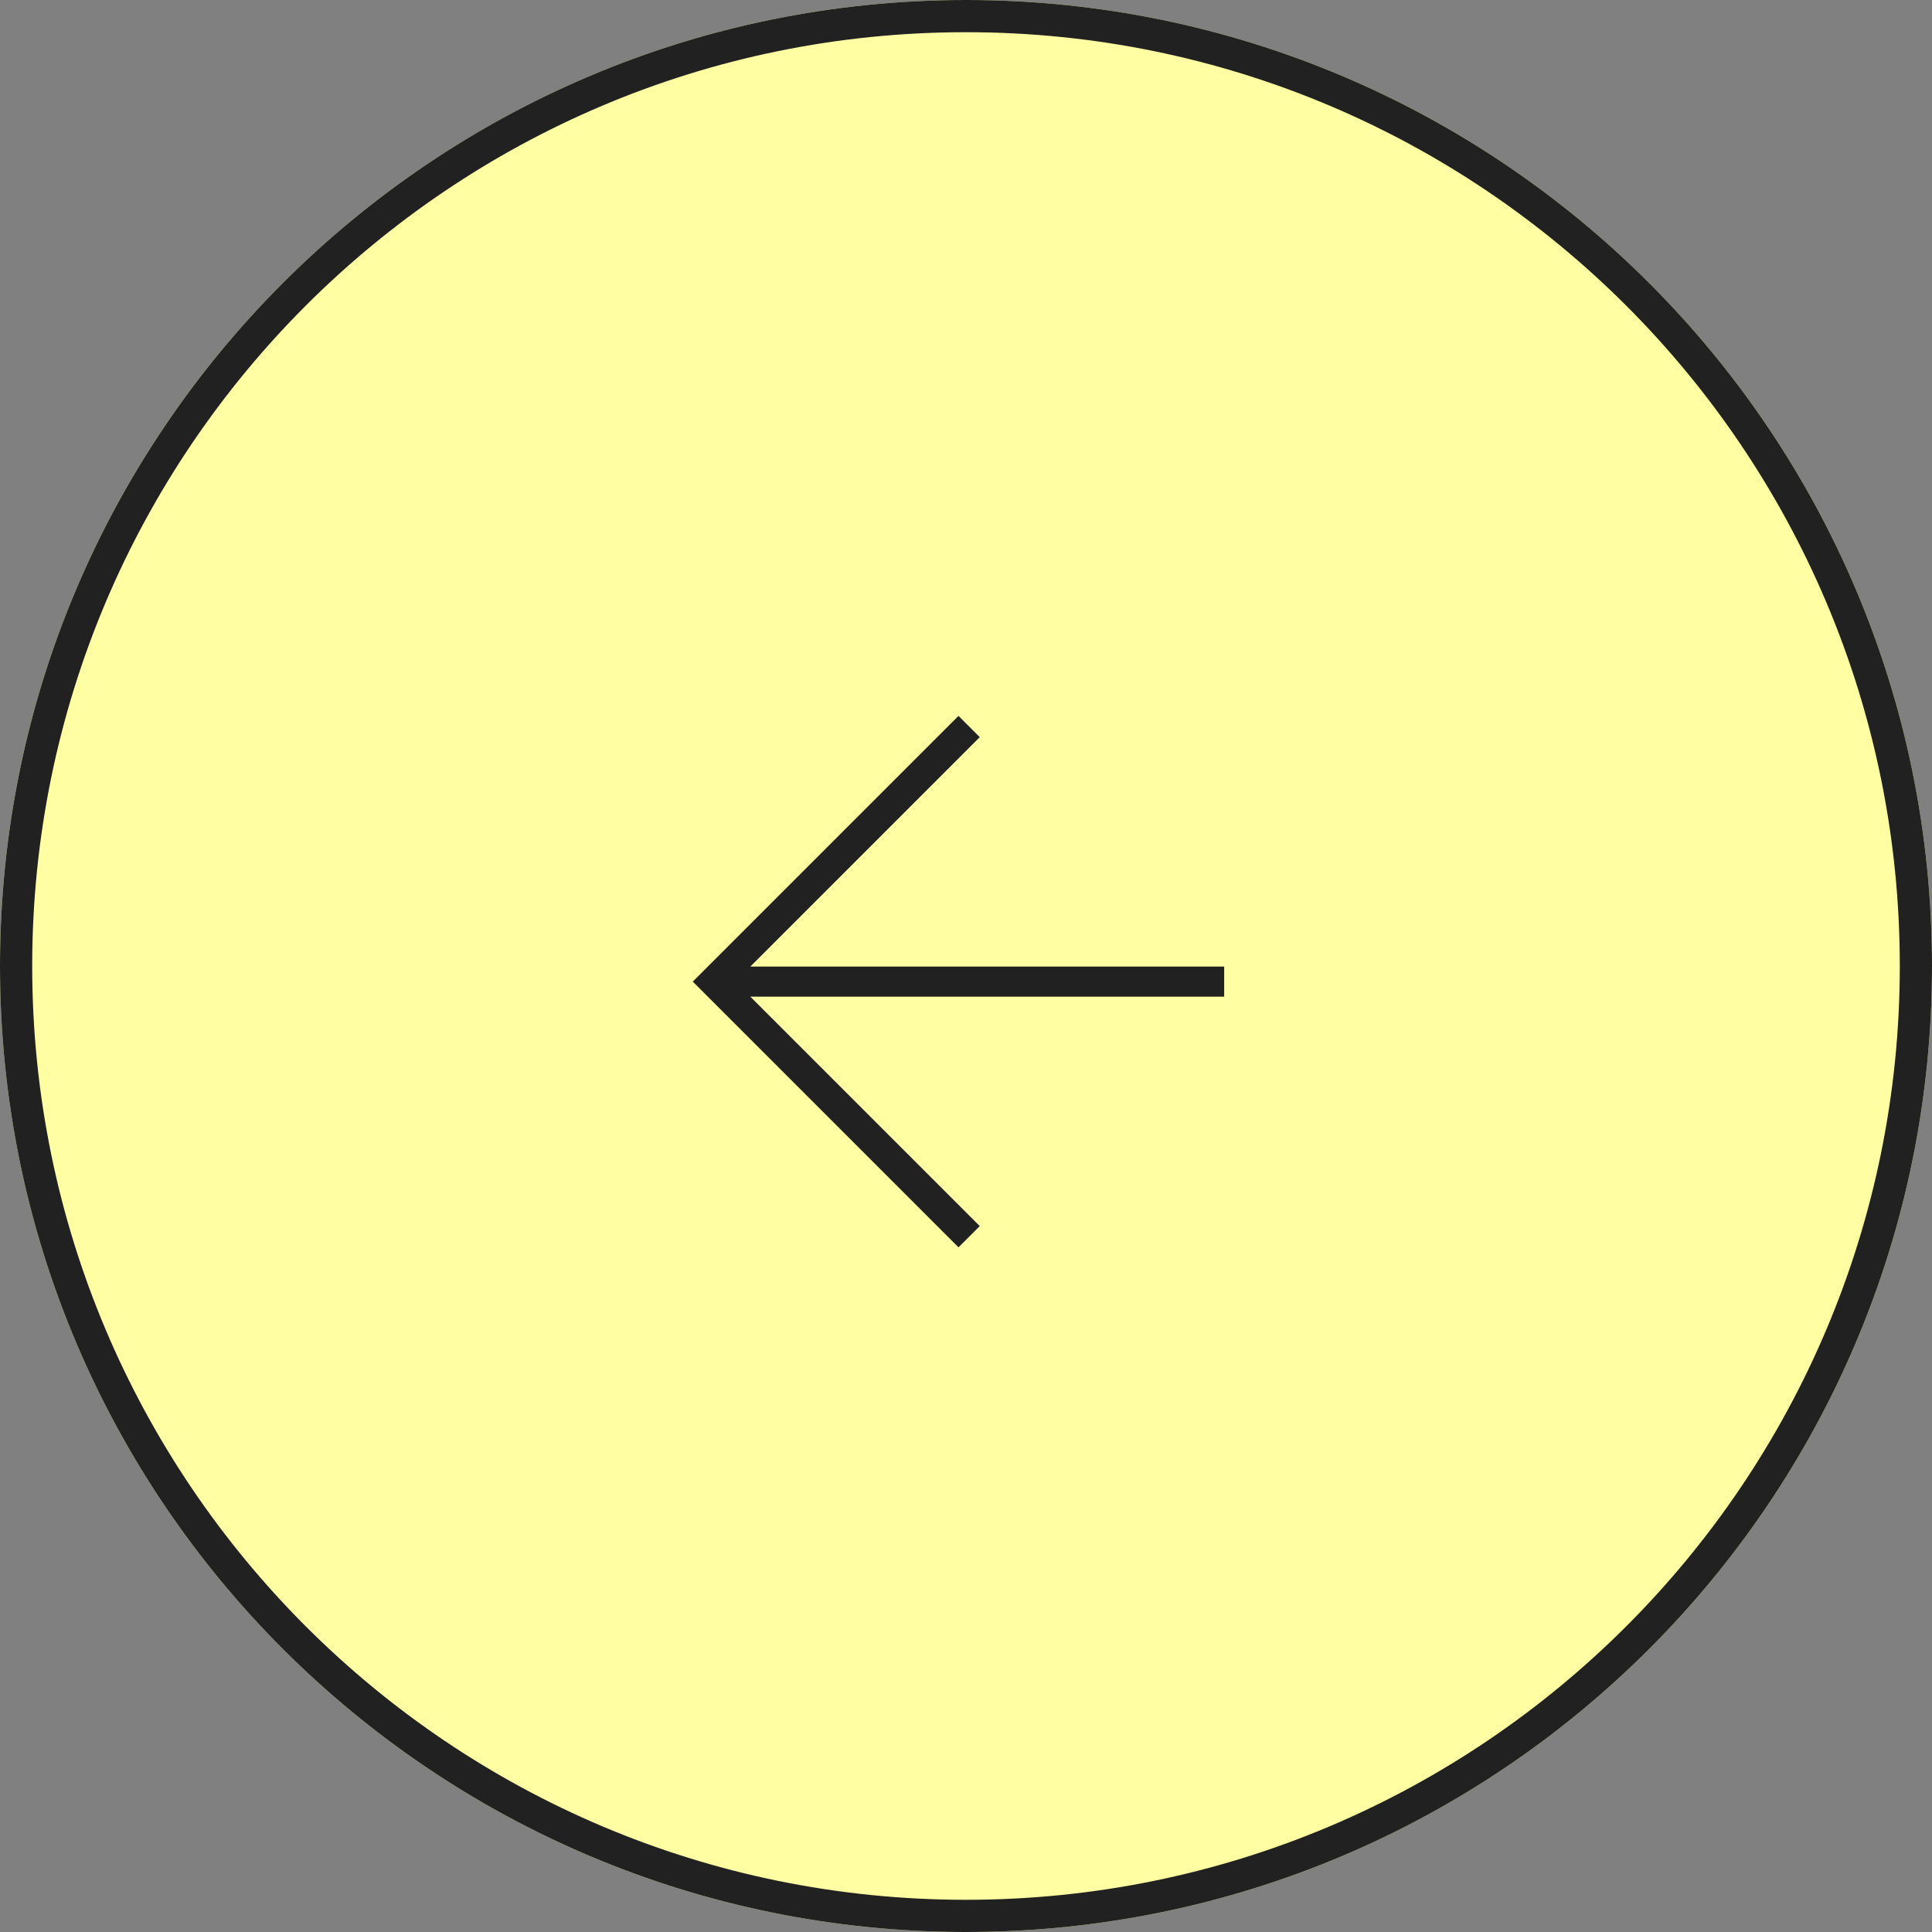 <?xml version="1.0" encoding="UTF-8"?> <svg xmlns="http://www.w3.org/2000/svg" width="60" height="60" viewBox="0 0 60 60" fill="none"><rect x="0" y="0" width="60" height="60" fill="#808080" stroke="none"/> <path d="M0 30C0 46.569 13.431 60 30 60C46.569 60 60 46.569 60 30C60 13.431 46.569 0 30 0C13.431 0 0 13.431 0 30Z" fill="#FFFEA2"></path> <path fill-rule="evenodd" clip-rule="evenodd" d="M30 59C13.984 59 1 46.016 1 30C1 13.984 13.984 1 30 1C46.016 1 59 13.984 59 30C59 46.016 46.016 59 30 59ZM30 60C13.431 60 0 46.569 0 30C0 13.431 13.431 0 30 0C46.569 0 60 13.431 60 30C60 46.569 46.569 60 30 60Z" fill="#212121"></path> <path fill-rule="evenodd" clip-rule="evenodd" d="M23.302 30.018L30.427 22.893L29.767 22.233L21.515 30.485L29.767 38.737L30.427 38.077L23.302 30.952H38.018L38.018 30.018H23.302Z" fill="#212121"></path> </svg> 